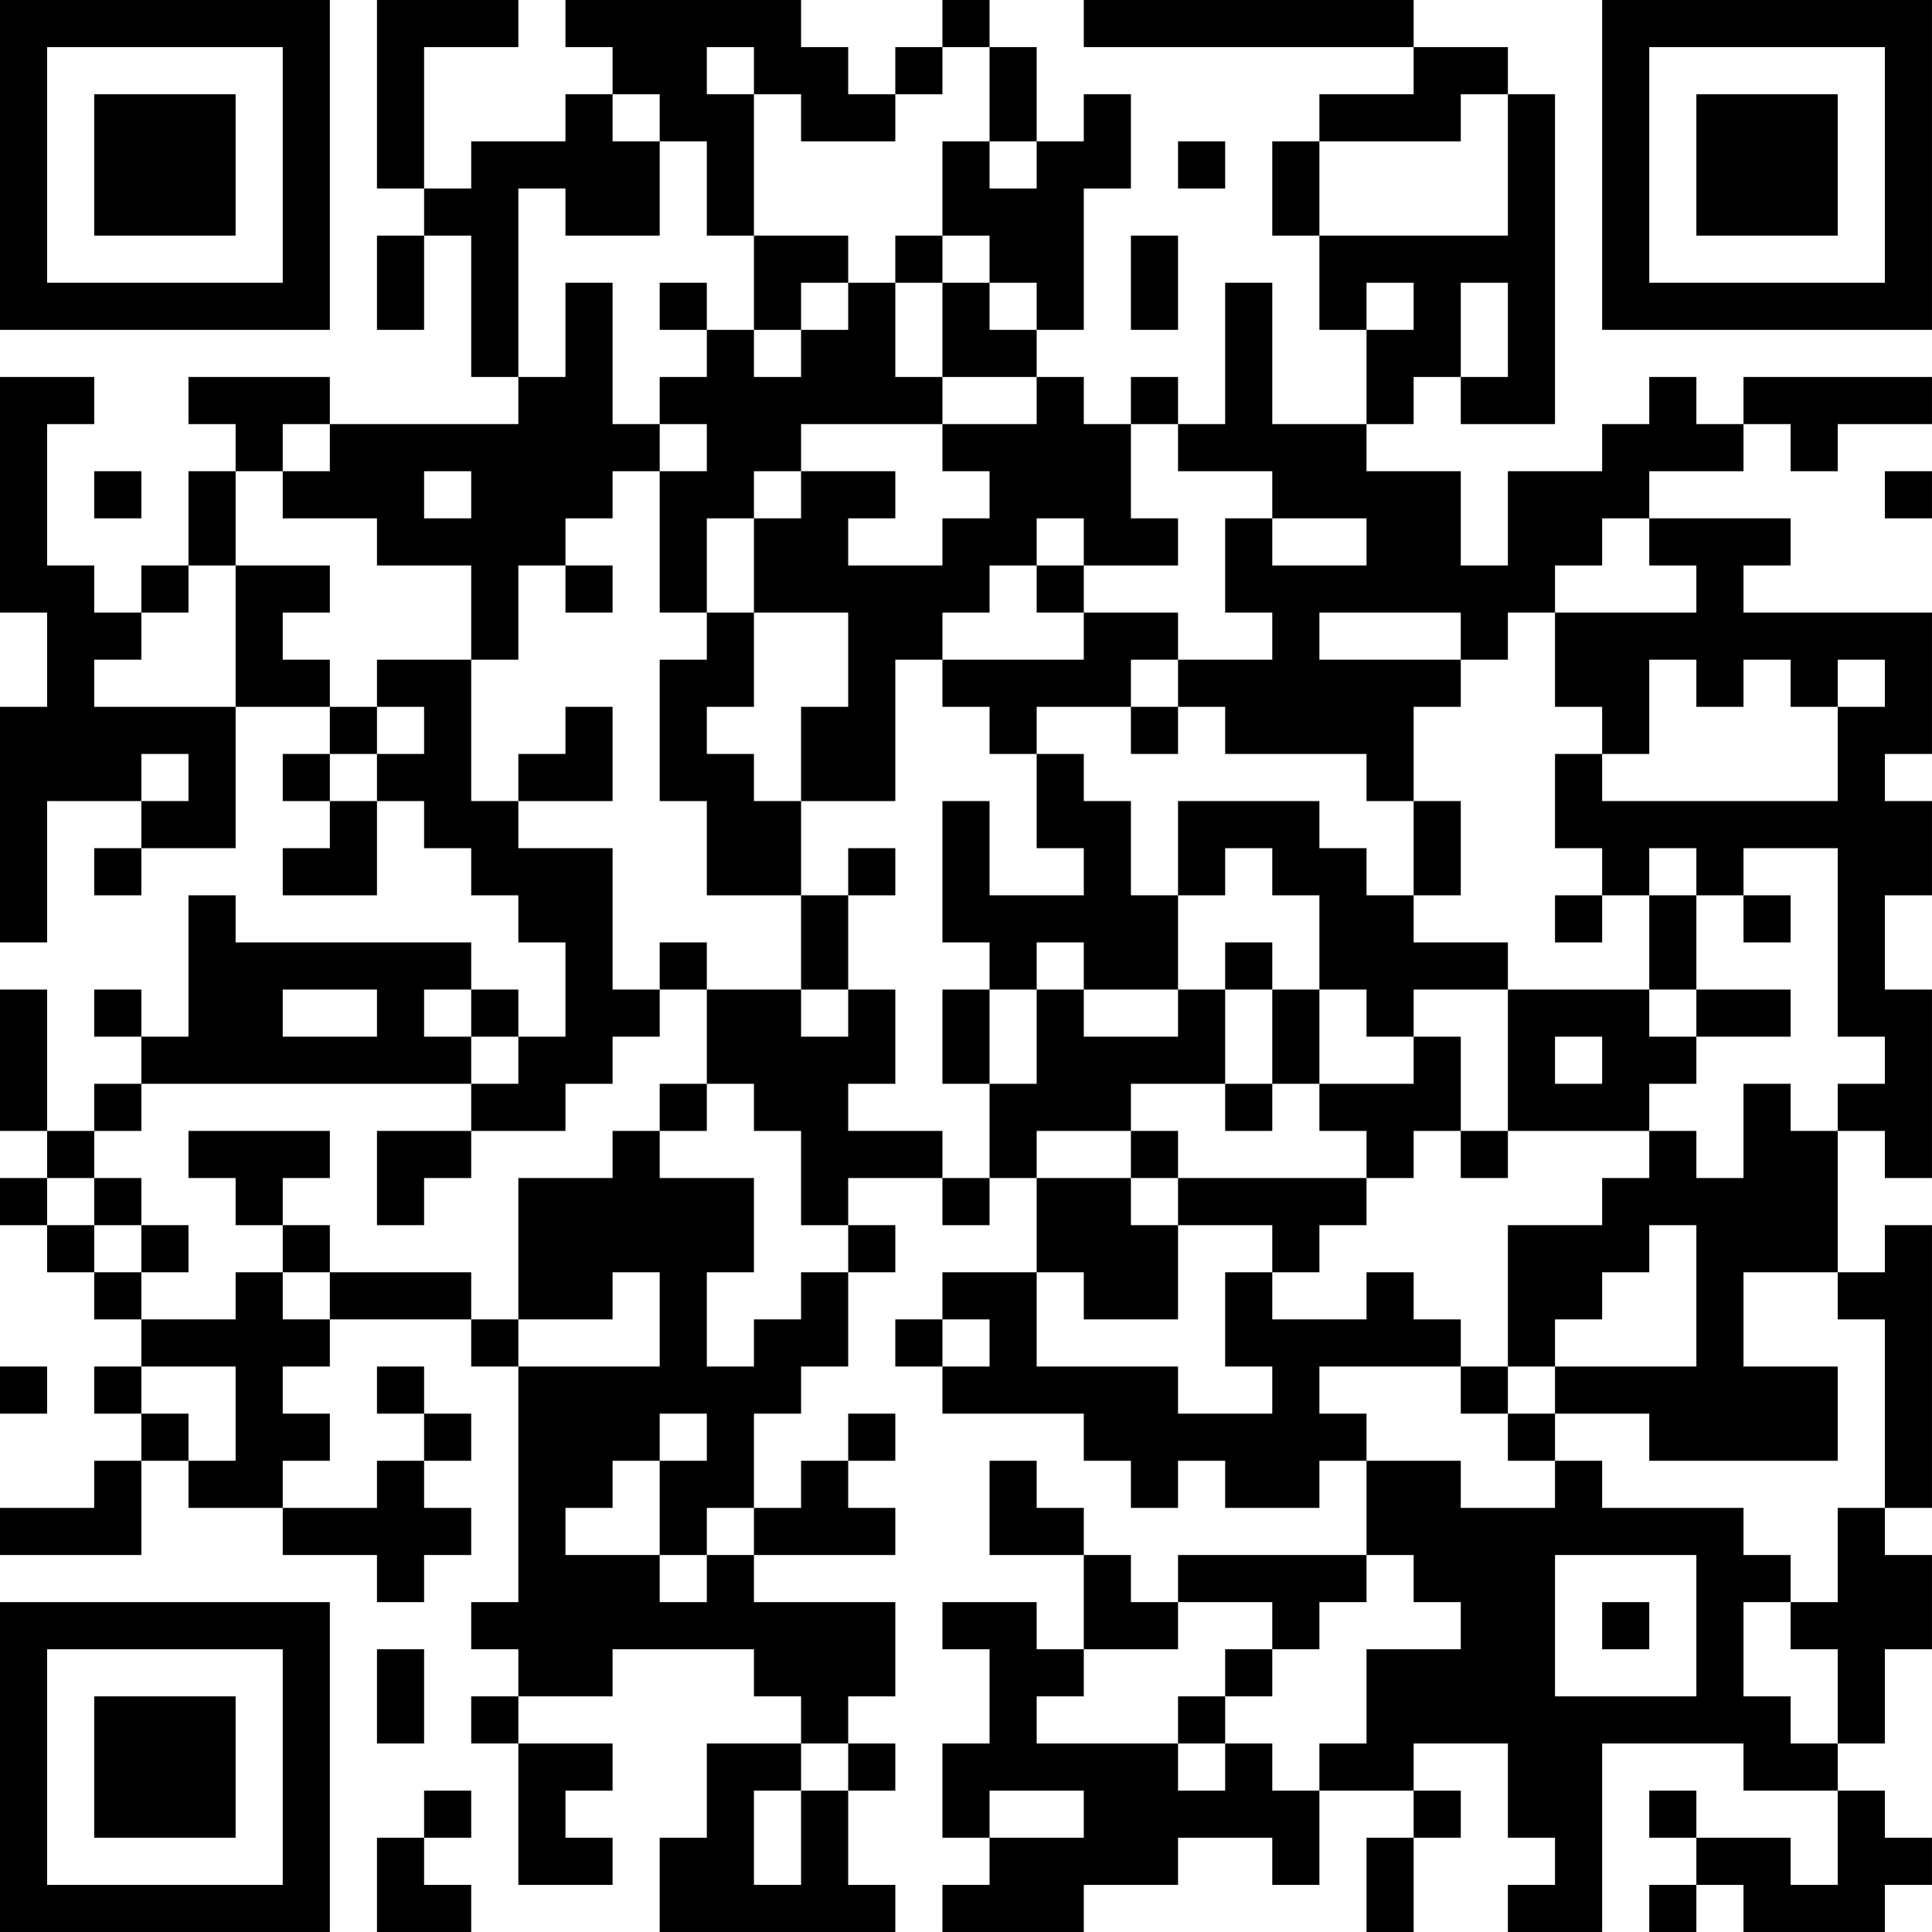 <?xml version="1.0" encoding="UTF-8"?>
<svg xmlns="http://www.w3.org/2000/svg" version="1.1" width="300" height="300" viewBox="0 0 300 300"><rect x="0" y="0" width="300" height="300" fill="#ffffff"/><g transform="scale(7.317)"><g transform="translate(0,0)"><path fill-rule="evenodd" d="M8 0L8 4L9 4L9 5L8 5L8 7L9 7L9 5L10 5L10 8L11 8L11 9L7 9L7 8L4 8L4 9L5 9L5 10L4 10L4 12L3 12L3 13L2 13L2 12L1 12L1 9L2 9L2 8L0 8L0 13L1 13L1 15L0 15L0 20L1 20L1 17L3 17L3 18L2 18L2 19L3 19L3 18L5 18L5 15L7 15L7 16L6 16L6 17L7 17L7 18L6 18L6 19L8 19L8 17L9 17L9 18L10 18L10 19L11 19L11 20L12 20L12 22L11 22L11 21L10 21L10 20L5 20L5 19L4 19L4 22L3 22L3 21L2 21L2 22L3 22L3 23L2 23L2 24L1 24L1 21L0 21L0 24L1 24L1 25L0 25L0 26L1 26L1 27L2 27L2 28L3 28L3 29L2 29L2 30L3 30L3 31L2 31L2 32L0 32L0 33L3 33L3 31L4 31L4 32L6 32L6 33L8 33L8 34L9 34L9 33L10 33L10 32L9 32L9 31L10 31L10 30L9 30L9 29L8 29L8 30L9 30L9 31L8 31L8 32L6 32L6 31L7 31L7 30L6 30L6 29L7 29L7 28L10 28L10 29L11 29L11 34L10 34L10 35L11 35L11 36L10 36L10 37L11 37L11 40L13 40L13 39L12 39L12 38L13 38L13 37L11 37L11 36L13 36L13 35L16 35L16 36L17 36L17 37L15 37L15 39L14 39L14 41L19 41L19 40L18 40L18 38L19 38L19 37L18 37L18 36L19 36L19 34L16 34L16 33L19 33L19 32L18 32L18 31L19 31L19 30L18 30L18 31L17 31L17 32L16 32L16 30L17 30L17 29L18 29L18 27L19 27L19 26L18 26L18 25L20 25L20 26L21 26L21 25L22 25L22 27L20 27L20 28L19 28L19 29L20 29L20 30L23 30L23 31L24 31L24 32L25 32L25 31L26 31L26 32L28 32L28 31L29 31L29 33L25 33L25 34L24 34L24 33L23 33L23 32L22 32L22 31L21 31L21 33L23 33L23 35L22 35L22 34L20 34L20 35L21 35L21 37L20 37L20 39L21 39L21 40L20 40L20 41L23 41L23 40L25 40L25 39L27 39L27 40L28 40L28 38L30 38L30 39L29 39L29 41L30 41L30 39L31 39L31 38L30 38L30 37L32 37L32 39L33 39L33 40L32 40L32 41L34 41L34 37L37 37L37 38L39 38L39 40L38 40L38 39L36 39L36 38L35 38L35 39L36 39L36 40L35 40L35 41L36 41L36 40L37 40L37 41L40 41L40 40L41 40L41 39L40 39L40 38L39 38L39 37L40 37L40 35L41 35L41 33L40 33L40 32L41 32L41 26L40 26L40 27L39 27L39 24L40 24L40 25L41 25L41 21L40 21L40 19L41 19L41 17L40 17L40 16L41 16L41 13L37 13L37 12L38 12L38 11L35 11L35 10L37 10L37 9L38 9L38 10L39 10L39 9L41 9L41 8L37 8L37 9L36 9L36 8L35 8L35 9L34 9L34 10L32 10L32 12L31 12L31 10L29 10L29 9L30 9L30 8L31 8L31 9L33 9L33 2L32 2L32 1L30 1L30 0L23 0L23 1L30 1L30 2L28 2L28 3L27 3L27 5L28 5L28 7L29 7L29 9L27 9L27 6L26 6L26 9L25 9L25 8L24 8L24 9L23 9L23 8L22 8L22 7L23 7L23 4L24 4L24 2L23 2L23 3L22 3L22 1L21 1L21 0L20 0L20 1L19 1L19 2L18 2L18 1L17 1L17 0L12 0L12 1L13 1L13 2L12 2L12 3L10 3L10 4L9 4L9 1L11 1L11 0ZM15 1L15 2L16 2L16 5L15 5L15 3L14 3L14 2L13 2L13 3L14 3L14 5L12 5L12 4L11 4L11 8L12 8L12 6L13 6L13 9L14 9L14 10L13 10L13 11L12 11L12 12L11 12L11 14L10 14L10 12L8 12L8 11L6 11L6 10L7 10L7 9L6 9L6 10L5 10L5 12L4 12L4 13L3 13L3 14L2 14L2 15L5 15L5 12L7 12L7 13L6 13L6 14L7 14L7 15L8 15L8 16L7 16L7 17L8 17L8 16L9 16L9 15L8 15L8 14L10 14L10 17L11 17L11 18L13 18L13 21L14 21L14 22L13 22L13 23L12 23L12 24L10 24L10 23L11 23L11 22L10 22L10 21L9 21L9 22L10 22L10 23L3 23L3 24L2 24L2 25L1 25L1 26L2 26L2 27L3 27L3 28L5 28L5 27L6 27L6 28L7 28L7 27L10 27L10 28L11 28L11 29L14 29L14 27L13 27L13 28L11 28L11 25L13 25L13 24L14 24L14 25L16 25L16 27L15 27L15 29L16 29L16 28L17 28L17 27L18 27L18 26L17 26L17 24L16 24L16 23L15 23L15 21L17 21L17 22L18 22L18 21L19 21L19 23L18 23L18 24L20 24L20 25L21 25L21 23L22 23L22 21L23 21L23 22L25 22L25 21L26 21L26 23L24 23L24 24L22 24L22 25L24 25L24 26L25 26L25 28L23 28L23 27L22 27L22 29L25 29L25 30L27 30L27 29L26 29L26 27L27 27L27 28L29 28L29 27L30 27L30 28L31 28L31 29L28 29L28 30L29 30L29 31L31 31L31 32L33 32L33 31L34 31L34 32L37 32L37 33L38 33L38 34L37 34L37 36L38 36L38 37L39 37L39 35L38 35L38 34L39 34L39 32L40 32L40 28L39 28L39 27L37 27L37 29L39 29L39 31L35 31L35 30L33 30L33 29L36 29L36 26L35 26L35 27L34 27L34 28L33 28L33 29L32 29L32 26L34 26L34 25L35 25L35 24L36 24L36 25L37 25L37 23L38 23L38 24L39 24L39 23L40 23L40 22L39 22L39 18L37 18L37 19L36 19L36 18L35 18L35 19L34 19L34 18L33 18L33 16L34 16L34 17L39 17L39 15L40 15L40 14L39 14L39 15L38 15L38 14L37 14L37 15L36 15L36 14L35 14L35 16L34 16L34 15L33 15L33 13L36 13L36 12L35 12L35 11L34 11L34 12L33 12L33 13L32 13L32 14L31 14L31 13L28 13L28 14L31 14L31 15L30 15L30 17L29 17L29 16L26 16L26 15L25 15L25 14L27 14L27 13L26 13L26 11L27 11L27 12L29 12L29 11L27 11L27 10L25 10L25 9L24 9L24 11L25 11L25 12L23 12L23 11L22 11L22 12L21 12L21 13L20 13L20 14L19 14L19 17L17 17L17 15L18 15L18 13L16 13L16 11L17 11L17 10L19 10L19 11L18 11L18 12L20 12L20 11L21 11L21 10L20 10L20 9L22 9L22 8L20 8L20 6L21 6L21 7L22 7L22 6L21 6L21 5L20 5L20 3L21 3L21 4L22 4L22 3L21 3L21 1L20 1L20 2L19 2L19 3L17 3L17 2L16 2L16 1ZM31 2L31 3L28 3L28 5L32 5L32 2ZM25 3L25 4L26 4L26 3ZM16 5L16 7L15 7L15 6L14 6L14 7L15 7L15 8L14 8L14 9L15 9L15 10L14 10L14 13L15 13L15 14L14 14L14 17L15 17L15 19L17 19L17 21L18 21L18 19L19 19L19 18L18 18L18 19L17 19L17 17L16 17L16 16L15 16L15 15L16 15L16 13L15 13L15 11L16 11L16 10L17 10L17 9L20 9L20 8L19 8L19 6L20 6L20 5L19 5L19 6L18 6L18 5ZM24 5L24 7L25 7L25 5ZM17 6L17 7L16 7L16 8L17 8L17 7L18 7L18 6ZM29 6L29 7L30 7L30 6ZM31 6L31 8L32 8L32 6ZM2 10L2 11L3 11L3 10ZM9 10L9 11L10 11L10 10ZM40 10L40 11L41 11L41 10ZM12 12L12 13L13 13L13 12ZM22 12L22 13L23 13L23 14L20 14L20 15L21 15L21 16L22 16L22 18L23 18L23 19L21 19L21 17L20 17L20 20L21 20L21 21L20 21L20 23L21 23L21 21L22 21L22 20L23 20L23 21L25 21L25 19L26 19L26 18L27 18L27 19L28 19L28 21L27 21L27 20L26 20L26 21L27 21L27 23L26 23L26 24L27 24L27 23L28 23L28 24L29 24L29 25L25 25L25 24L24 24L24 25L25 25L25 26L27 26L27 27L28 27L28 26L29 26L29 25L30 25L30 24L31 24L31 25L32 25L32 24L35 24L35 23L36 23L36 22L38 22L38 21L36 21L36 19L35 19L35 21L32 21L32 20L30 20L30 19L31 19L31 17L30 17L30 19L29 19L29 18L28 18L28 17L25 17L25 19L24 19L24 17L23 17L23 16L22 16L22 15L24 15L24 16L25 16L25 15L24 15L24 14L25 14L25 13L23 13L23 12ZM12 15L12 16L11 16L11 17L13 17L13 15ZM3 16L3 17L4 17L4 16ZM33 19L33 20L34 20L34 19ZM37 19L37 20L38 20L38 19ZM14 20L14 21L15 21L15 20ZM6 21L6 22L8 22L8 21ZM28 21L28 23L30 23L30 22L31 22L31 24L32 24L32 21L30 21L30 22L29 22L29 21ZM35 21L35 22L36 22L36 21ZM33 22L33 23L34 23L34 22ZM14 23L14 24L15 24L15 23ZM4 24L4 25L5 25L5 26L6 26L6 27L7 27L7 26L6 26L6 25L7 25L7 24ZM8 24L8 26L9 26L9 25L10 25L10 24ZM2 25L2 26L3 26L3 27L4 27L4 26L3 26L3 25ZM20 28L20 29L21 29L21 28ZM0 29L0 30L1 30L1 29ZM3 29L3 30L4 30L4 31L5 31L5 29ZM31 29L31 30L32 30L32 31L33 31L33 30L32 30L32 29ZM14 30L14 31L13 31L13 32L12 32L12 33L14 33L14 34L15 34L15 33L16 33L16 32L15 32L15 33L14 33L14 31L15 31L15 30ZM29 33L29 34L28 34L28 35L27 35L27 34L25 34L25 35L23 35L23 36L22 36L22 37L25 37L25 38L26 38L26 37L27 37L27 38L28 38L28 37L29 37L29 35L31 35L31 34L30 34L30 33ZM33 33L33 36L36 36L36 33ZM34 34L34 35L35 35L35 34ZM8 35L8 37L9 37L9 35ZM26 35L26 36L25 36L25 37L26 37L26 36L27 36L27 35ZM17 37L17 38L16 38L16 40L17 40L17 38L18 38L18 37ZM9 38L9 39L8 39L8 41L10 41L10 40L9 40L9 39L10 39L10 38ZM21 38L21 39L23 39L23 38ZM0 0L0 7L7 7L7 0ZM1 1L1 6L6 6L6 1ZM2 2L2 5L5 5L5 2ZM34 0L34 7L41 7L41 0ZM35 1L35 6L40 6L40 1ZM36 2L36 5L39 5L39 2ZM0 34L0 41L7 41L7 34ZM1 35L1 40L6 40L6 35ZM2 36L2 39L5 39L5 36Z" fill="#000000"/></g></g></svg>
